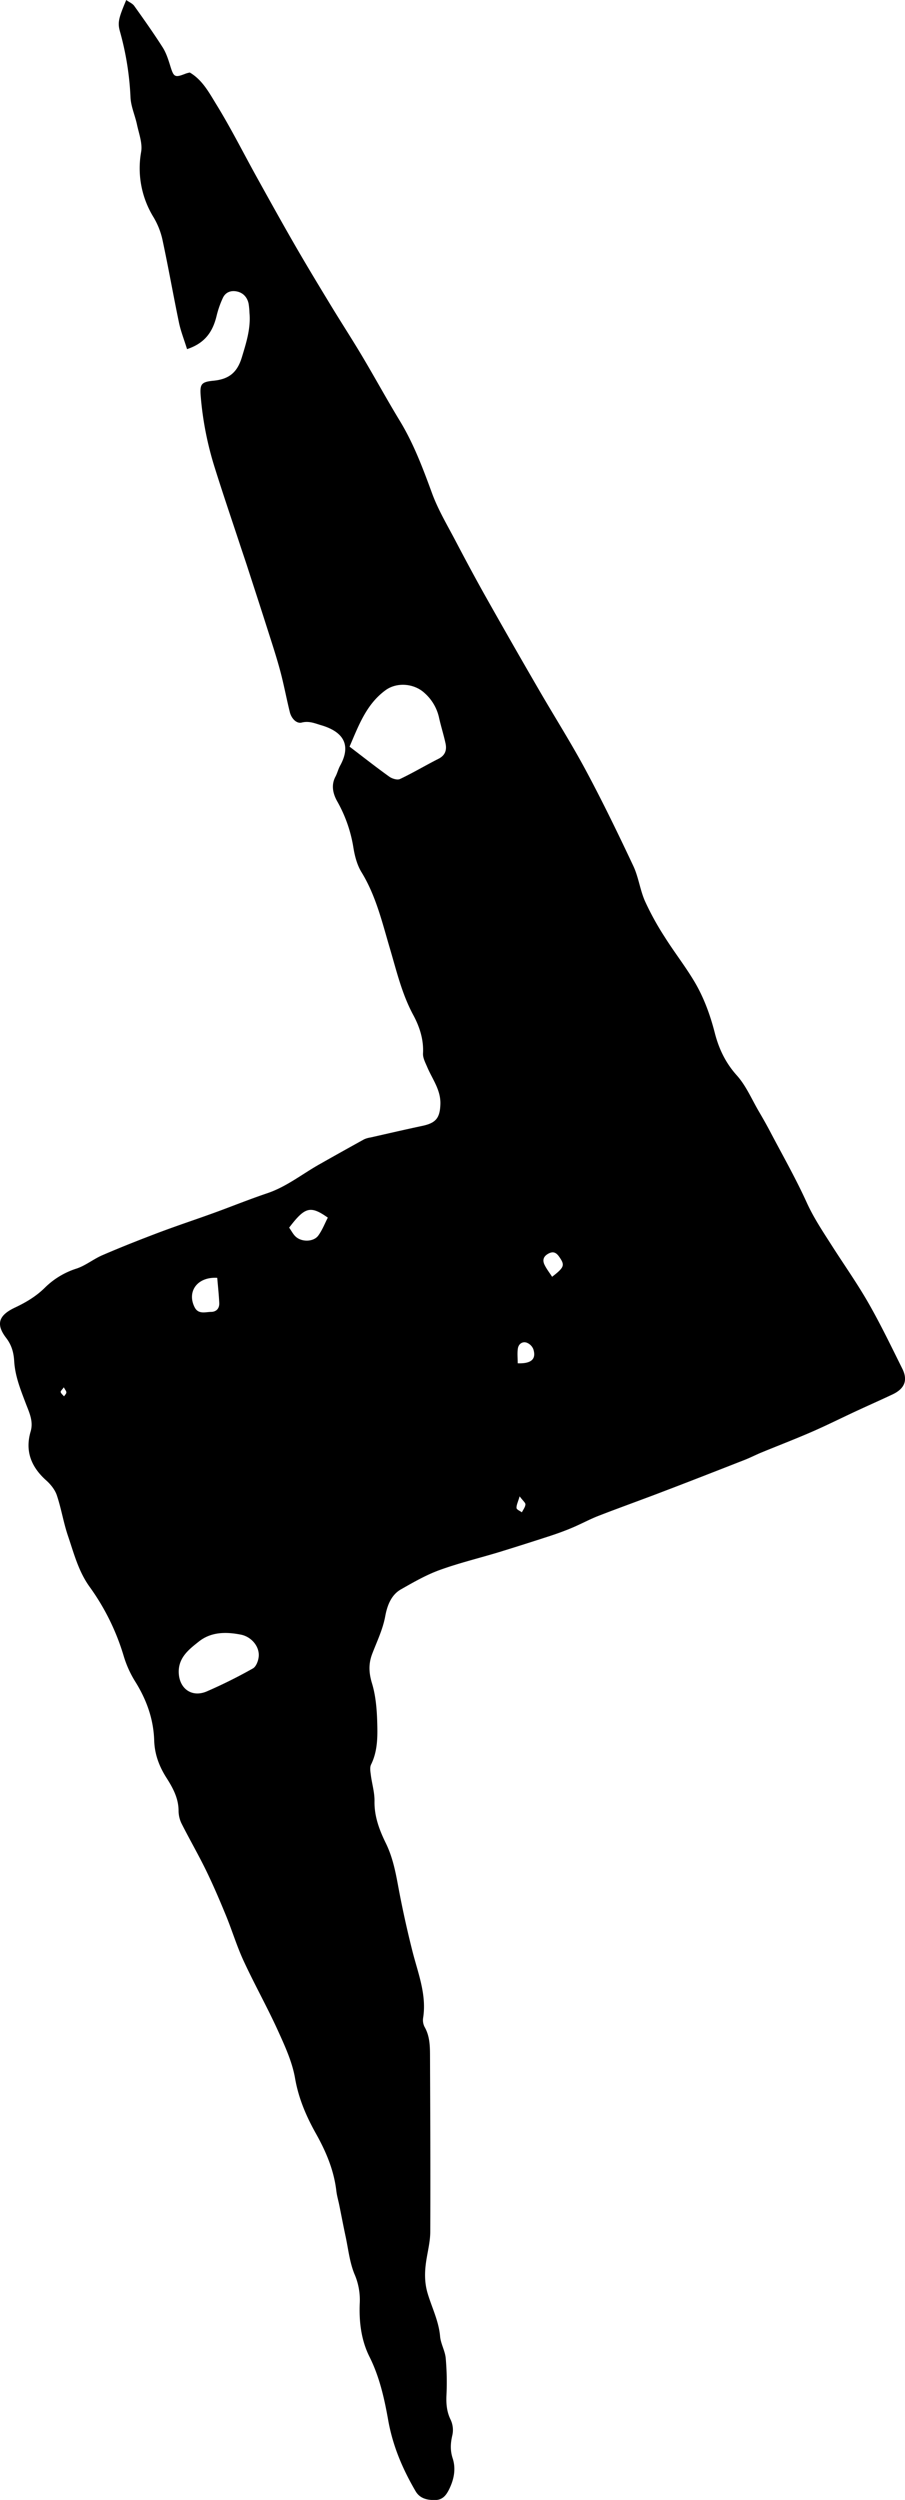 <?xml version="1.0" encoding="UTF-8"?> <svg xmlns="http://www.w3.org/2000/svg" viewBox="0 0 677.04 1868.87"> <g id="Слой_2" data-name="Слой 2"> <g id="Слой_1-2" data-name="Слой 1"> <path d="M139.93,261c-2.28-7.36-4.73-13.49-6.05-19.86-4.33-20.83-8-41.79-12.49-62.58a56.76,56.76,0,0,0-6.68-16.42,69.73,69.73,0,0,1-9.11-48.68c1.07-6.44-1.7-13.6-3.13-20.35S98,79.74,97.64,73a218.34,218.34,0,0,0-7.8-49.09c-2-6.9-1.25-10,4.59-23.89,2.17,1.55,4.68,2.56,6,4.41,7.29,10.2,14.54,20.45,21.27,31,2.62,4.12,4.17,9,5.65,13.76C130,57.78,130.72,58.26,139,55a23.29,23.29,0,0,1,3-.78c9.55,5.62,14.59,15.34,20,24.11,10.86,17.66,20.18,36.26,30.25,54.41,9.3,16.77,18.6,33.55,28.18,50.17,8.42,14.61,17.15,29.06,25.91,43.48,8,13.27,16.51,26.29,24.45,39.62,9.61,16.12,18.6,32.61,28.34,48.64,10.39,17.09,17.29,35.56,24.14,54.24,4.52,12.29,11.39,23.75,17.51,35.43,7.51,14.29,15.13,28.53,23.06,42.6q19.43,34.5,39.32,68.73c11.71,20.23,24.27,40,35.3,60.59,12.51,23.34,24.07,47.2,35.35,71.16,3.89,8.27,5,17.84,8.69,26.23a209.08,209.08,0,0,0,14.72,26.75c7.17,11.41,15.55,22.08,22.41,33.66s11.58,24.44,15,37.67c3,11.94,8,22.67,16.61,32.24,6.93,7.73,11.17,17.89,16.52,27,2.82,4.81,5.59,9.66,8.19,14.59,9.31,17.73,19.27,35.18,27.55,53.38,5.28,11.62,12.27,22,19,32.55,9.09,14.22,18.85,28.05,27.22,42.68,9.11,15.93,17.1,32.52,25.29,49,4.32,8.67,1.76,15-7.33,19.28s-18.13,8.27-27.17,12.47c-11.07,5.14-22,10.62-33.17,15.48-12.44,5.42-25.12,10.28-37.67,15.44-4.26,1.76-8.36,3.88-12.64,5.56-20.61,8.07-41.22,16.14-61.89,24-15.78,6.05-31.7,11.71-47.45,17.83-6.73,2.62-13.11,6.13-19.78,8.93-5.4,2.28-10.93,4.29-16.5,6.1q-18.87,6.15-37.83,12c-14.89,4.52-30.1,8.16-44.7,13.46-10.1,3.67-19.61,9.14-29,14.49-7.47,4.26-10.31,12.58-11.69,20.08-1.85,10-6.22,18.84-9.74,28.09-2.82,7.42-2.57,14.09-.15,22.07,3.21,10.6,3.82,22.23,4,33.44.14,9.17-.41,18.6-4.73,27.29-1,2.1-.48,5.17-.15,7.74.83,6.56,2.87,13.1,2.75,19.62-.21,11.41,3.7,21.64,8.45,31.33,4.94,10.07,7.14,20.69,9.11,31.37,3.07,16.62,6.67,33,10.82,49.45,4.09,16.19,10.73,32.33,8,49.79a11.07,11.07,0,0,0,1.06,6.75c3.86,6.71,4.06,14,4.09,21.33.17,43.91.39,87.82.19,131.73,0,7.55-2.05,15.09-3.13,22.64-1.14,7.9-1.2,15.59,1.15,23.5,3.18,10.68,8.34,20.75,9.33,32.18.47,5.5,3.69,10.75,4.2,16.26a203.08,203.08,0,0,1,.56,27.8c-.28,6.49.22,12.36,3.17,18.34a18.12,18.12,0,0,1,1.26,11.36c-1.41,6-1.75,11.36.23,17.45,2.54,7.81,1,15.73-2.72,23.22-2.25,4.5-4.9,7.82-10.38,7.92-6,.09-11.47-1.14-14.68-6.65-9.67-16.57-17-33.6-20.47-53.06-2.82-15.93-6.44-32.32-14-47.41-6.29-12.55-7.92-26.55-7.25-40.69a48.37,48.37,0,0,0-4-21.18c-3.59-8.77-4.6-18.61-6.6-28-1.67-7.78-3.15-15.6-4.73-23.4-.73-3.57-1.79-7.1-2.21-10.71-1.81-15.42-7.64-29.26-15.19-42.72-7.27-12.94-13.07-26.36-15.69-41.48-2.16-12.43-7.75-24.47-13.05-36.12-7.95-17.42-17.36-34.17-25.4-51.56-5.11-11-8.64-22.8-13.28-34.08s-9.46-22.57-14.81-33.55c-5.77-11.84-12.39-23.27-18.32-35a22.09,22.09,0,0,1-2.29-9.57c0-9.43-4.25-17.2-9.06-24.74-5.46-8.56-8.87-17.62-9.18-27.93-.49-15.91-5.67-30.35-14.1-43.87a78.62,78.62,0,0,1-8.64-19,172.11,172.11,0,0,0-25.54-51.93c-8.39-11.64-11.76-25-16.21-38.09-3.38-9.92-5-20.43-8.34-30.37-1.39-4.16-4.6-8.14-7.94-11.13-11.19-10-16-21.83-11.66-36.59,2.27-7.73-1.17-14.43-3.71-21.14-3.87-10.22-7.93-20.24-8.59-31.38-.36-6.18-1.76-11.87-6-17.39C-3.3,989.87-1,983.25,11.16,977.51c8.13-3.84,15.57-8.21,22.16-14.63a59,59,0,0,1,23.54-14.41c7-2.2,13-7.25,19.8-10.16,13.9-6,28-11.56,42.13-16.9,13.62-5.14,27.46-9.69,41.15-14.66,13.35-4.84,26.51-10.2,40-14.73,14.35-4.84,26-14.27,38.93-21.57q16.72-9.47,33.55-18.75a17.94,17.94,0,0,1,4.78-1.37c12.9-2.92,25.79-5.91,38.73-8.66,10.19-2.16,13.2-5.89,13.53-16.3.33-10.62-6.05-18.66-9.87-27.71-1.38-3.27-3.31-6.81-3.13-10.13.59-10.46-2.63-20.1-7.29-28.74-8.44-15.65-12.4-32.53-17.36-49.33C286,689.91,281.35,669.81,270.43,652c-3.36-5.48-5.11-12.33-6.12-18.79a103,103,0,0,0-12.2-34.45c-3-5.47-4.52-11.82-1.15-18.17,1.39-2.62,2.06-5.61,3.49-8.21,7.63-13.86,4.42-24.82-14.39-30.3-4.45-1.3-8.85-3.32-14.36-1.91-4,1-7.77-3.26-8.88-7.79-2.55-10.3-4.47-20.77-7.23-31-2.83-10.54-6.27-20.91-9.58-31.31-4.71-14.79-9.52-29.56-14.32-44.33-2-6.28-4.18-12.53-6.24-18.81-6.22-18.84-12.62-37.62-18.56-56.55a244.12,244.12,0,0,1-10.77-54.62c-.67-8.72.6-10.27,9.59-11.15,11.81-1.15,17.84-6.32,21.24-17.56,3.28-10.85,6.76-21.63,5.68-33.21a53.28,53.28,0,0,0-.67-6.95c-1-4.55-3.89-7.86-8.43-8.93s-8.8.31-10.87,4.89a71.3,71.3,0,0,0-4.53,12.9C159.39,247.36,153.86,256.42,139.93,261ZM261.5,558.16c10.26,7.81,19.84,15.36,29.75,22.46,2.1,1.51,6,2.69,8,1.74,9.77-4.62,19.07-10.21,28.73-15.08,5.11-2.58,6.39-6.58,5.33-11.53-1.39-6.48-3.45-12.82-4.87-19.3a34.48,34.48,0,0,0-10.85-18.39c-7.81-7.22-20.66-8.25-29.09-2.14C274.13,526.36,268.4,542.17,261.5,558.16Zm-127.8,691.1c-.15,12.78,9.53,20.11,21.06,15.14a368.19,368.19,0,0,0,34.45-17.15c2.48-1.39,4.18-6,4.37-9.28.45-7.53-5.85-14.55-13.47-16-11.09-2.15-22.17-2.11-31.39,5.22C141.61,1232.82,133.94,1238.7,133.7,1249.26Zm28.82-294c-15.08-.9-22.82,10.43-16.92,22,2.79,5.48,8,3.52,12.43,3.46,3.91-.06,6.14-2.7,6-6.54C163.76,968,163.06,961.84,162.52,955.27Zm53.79-37.52c1.8,2.53,3,5,4.89,6.71,4.57,4.24,13.43,4,16.92-.8,3-4.11,4.85-9,7.13-13.4C232.23,901.1,228.15,902.17,216.31,917.75Zm196.74,36.73c9.25-7.15,9.68-8.68,5.26-15-2.23-3.18-4.58-4.28-8.27-2.19s-4.26,5-2.64,8.3C408.93,948.72,411.13,951.51,413.05,954.48Zm-25.75,64.67c10.37.39,14-3.27,11.69-10.54a8.69,8.69,0,0,0-5.07-4.92c-3.24-1-6,1.08-6.51,4.48S387.3,1015.16,387.3,1019.15Zm1.45,99.45c-1.26,4.31-2.49,6.59-2.33,8.77.09,1.16,2.58,2.14,4,3.2,1-2,2.5-3.86,2.66-5.88C393.16,1123.4,391.22,1121.94,388.75,1118.6Zm-341-81.52c-1.23,1.77-2.57,2.89-2.37,3.58.36,1.21,1.64,2.16,2.53,3.22.62-1,1.67-1.91,1.73-2.91S48.72,1039,47.74,1037.08Z"></path> </g> </g> </svg> 
